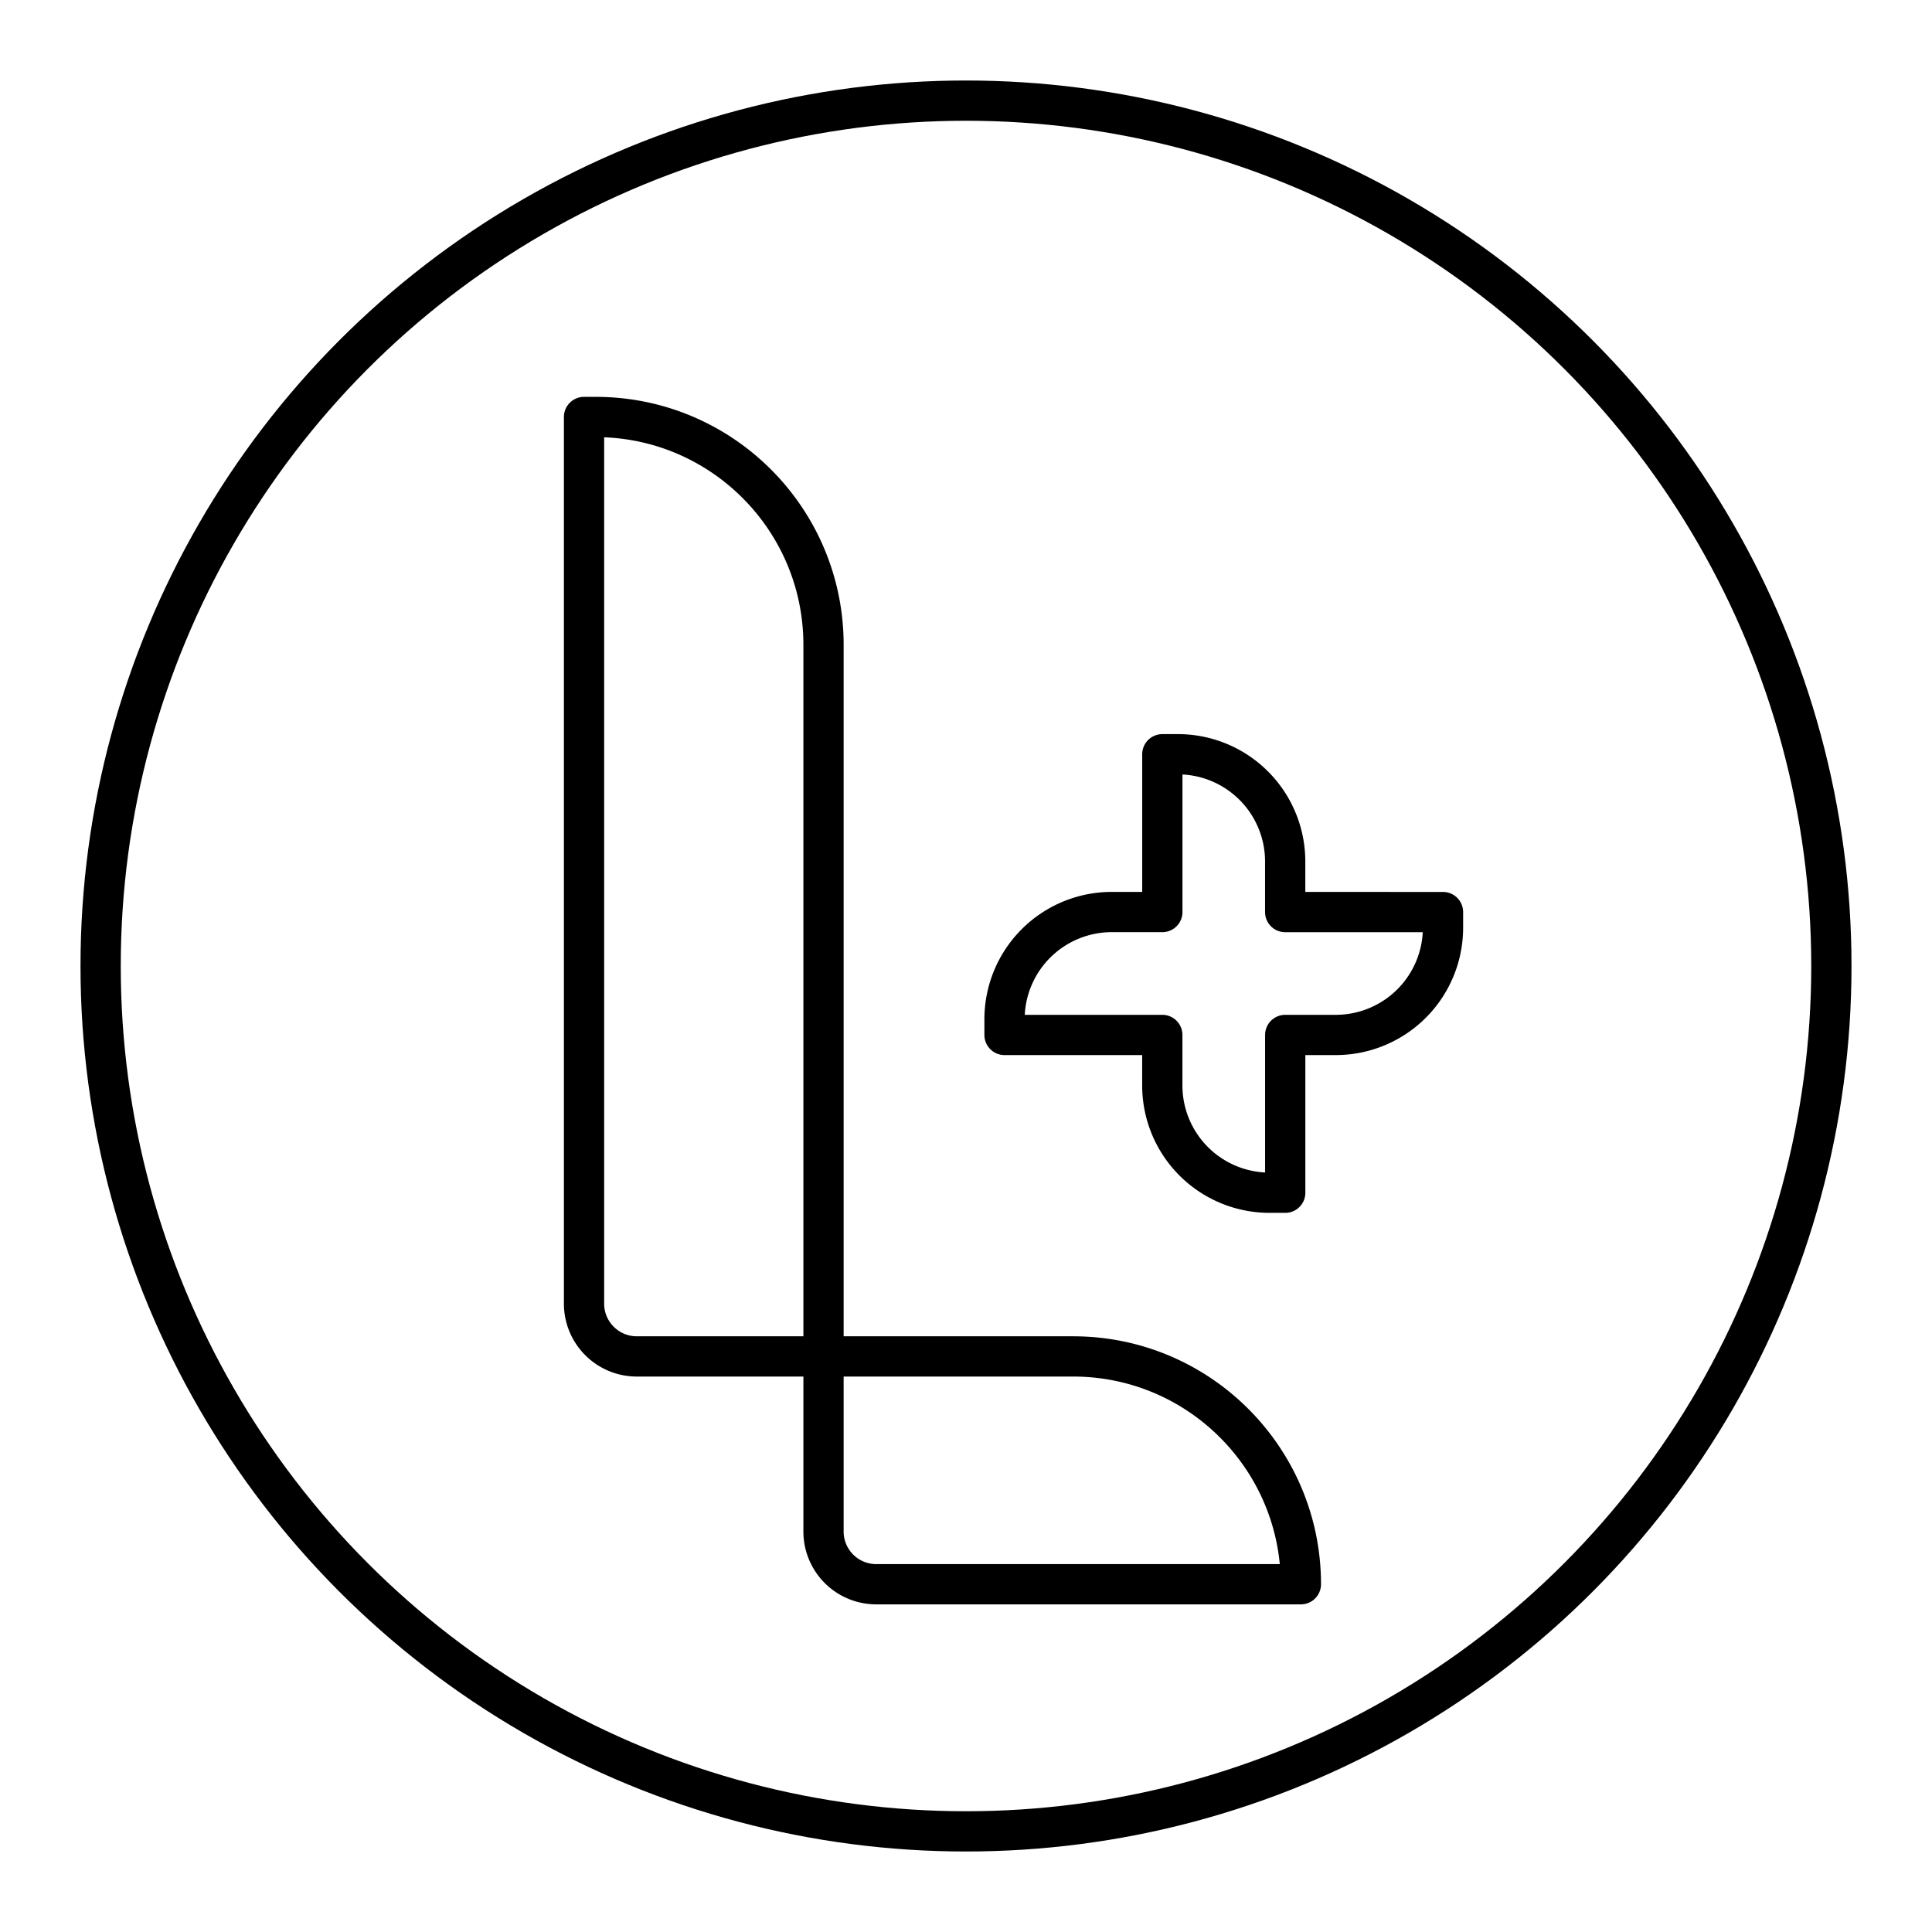 <?xml version="1.0" encoding="utf-8"?>
<!-- Generator: www.svgicons.com -->
<svg xmlns="http://www.w3.org/2000/svg" width="800" height="800" viewBox="0 0 48 48">
<circle cx="24" cy="24" r="21.5" fill="none" stroke="currentColor" stroke-linecap="round" stroke-linejoin="round"/><path fill="none" stroke="currentColor" stroke-linecap="round" stroke-linejoin="round" d="M31.93 22.66v-1.256a2.665 2.665 0 0 0-2.664-2.665h-.388v3.92h-1.256a2.665 2.665 0 0 0-2.665 2.665v.389h3.92v1.255a2.665 2.665 0 0 0 2.666 2.665h.388v-3.92h1.255a2.665 2.665 0 0 0 2.665-2.665v-.388z"/><path fill="none" stroke="currentColor" stroke-linecap="round" stroke-linejoin="round" d="M21.772 39.36a1.31 1.31 0 0 1-1.312-1.312V16.02c0-3.12-2.53-5.66-5.66-5.66h-.29v22.028c0 .725.587 1.312 1.312 1.312H26.66c3.13 0 5.66 2.54 5.66 5.66z"/>
</svg>